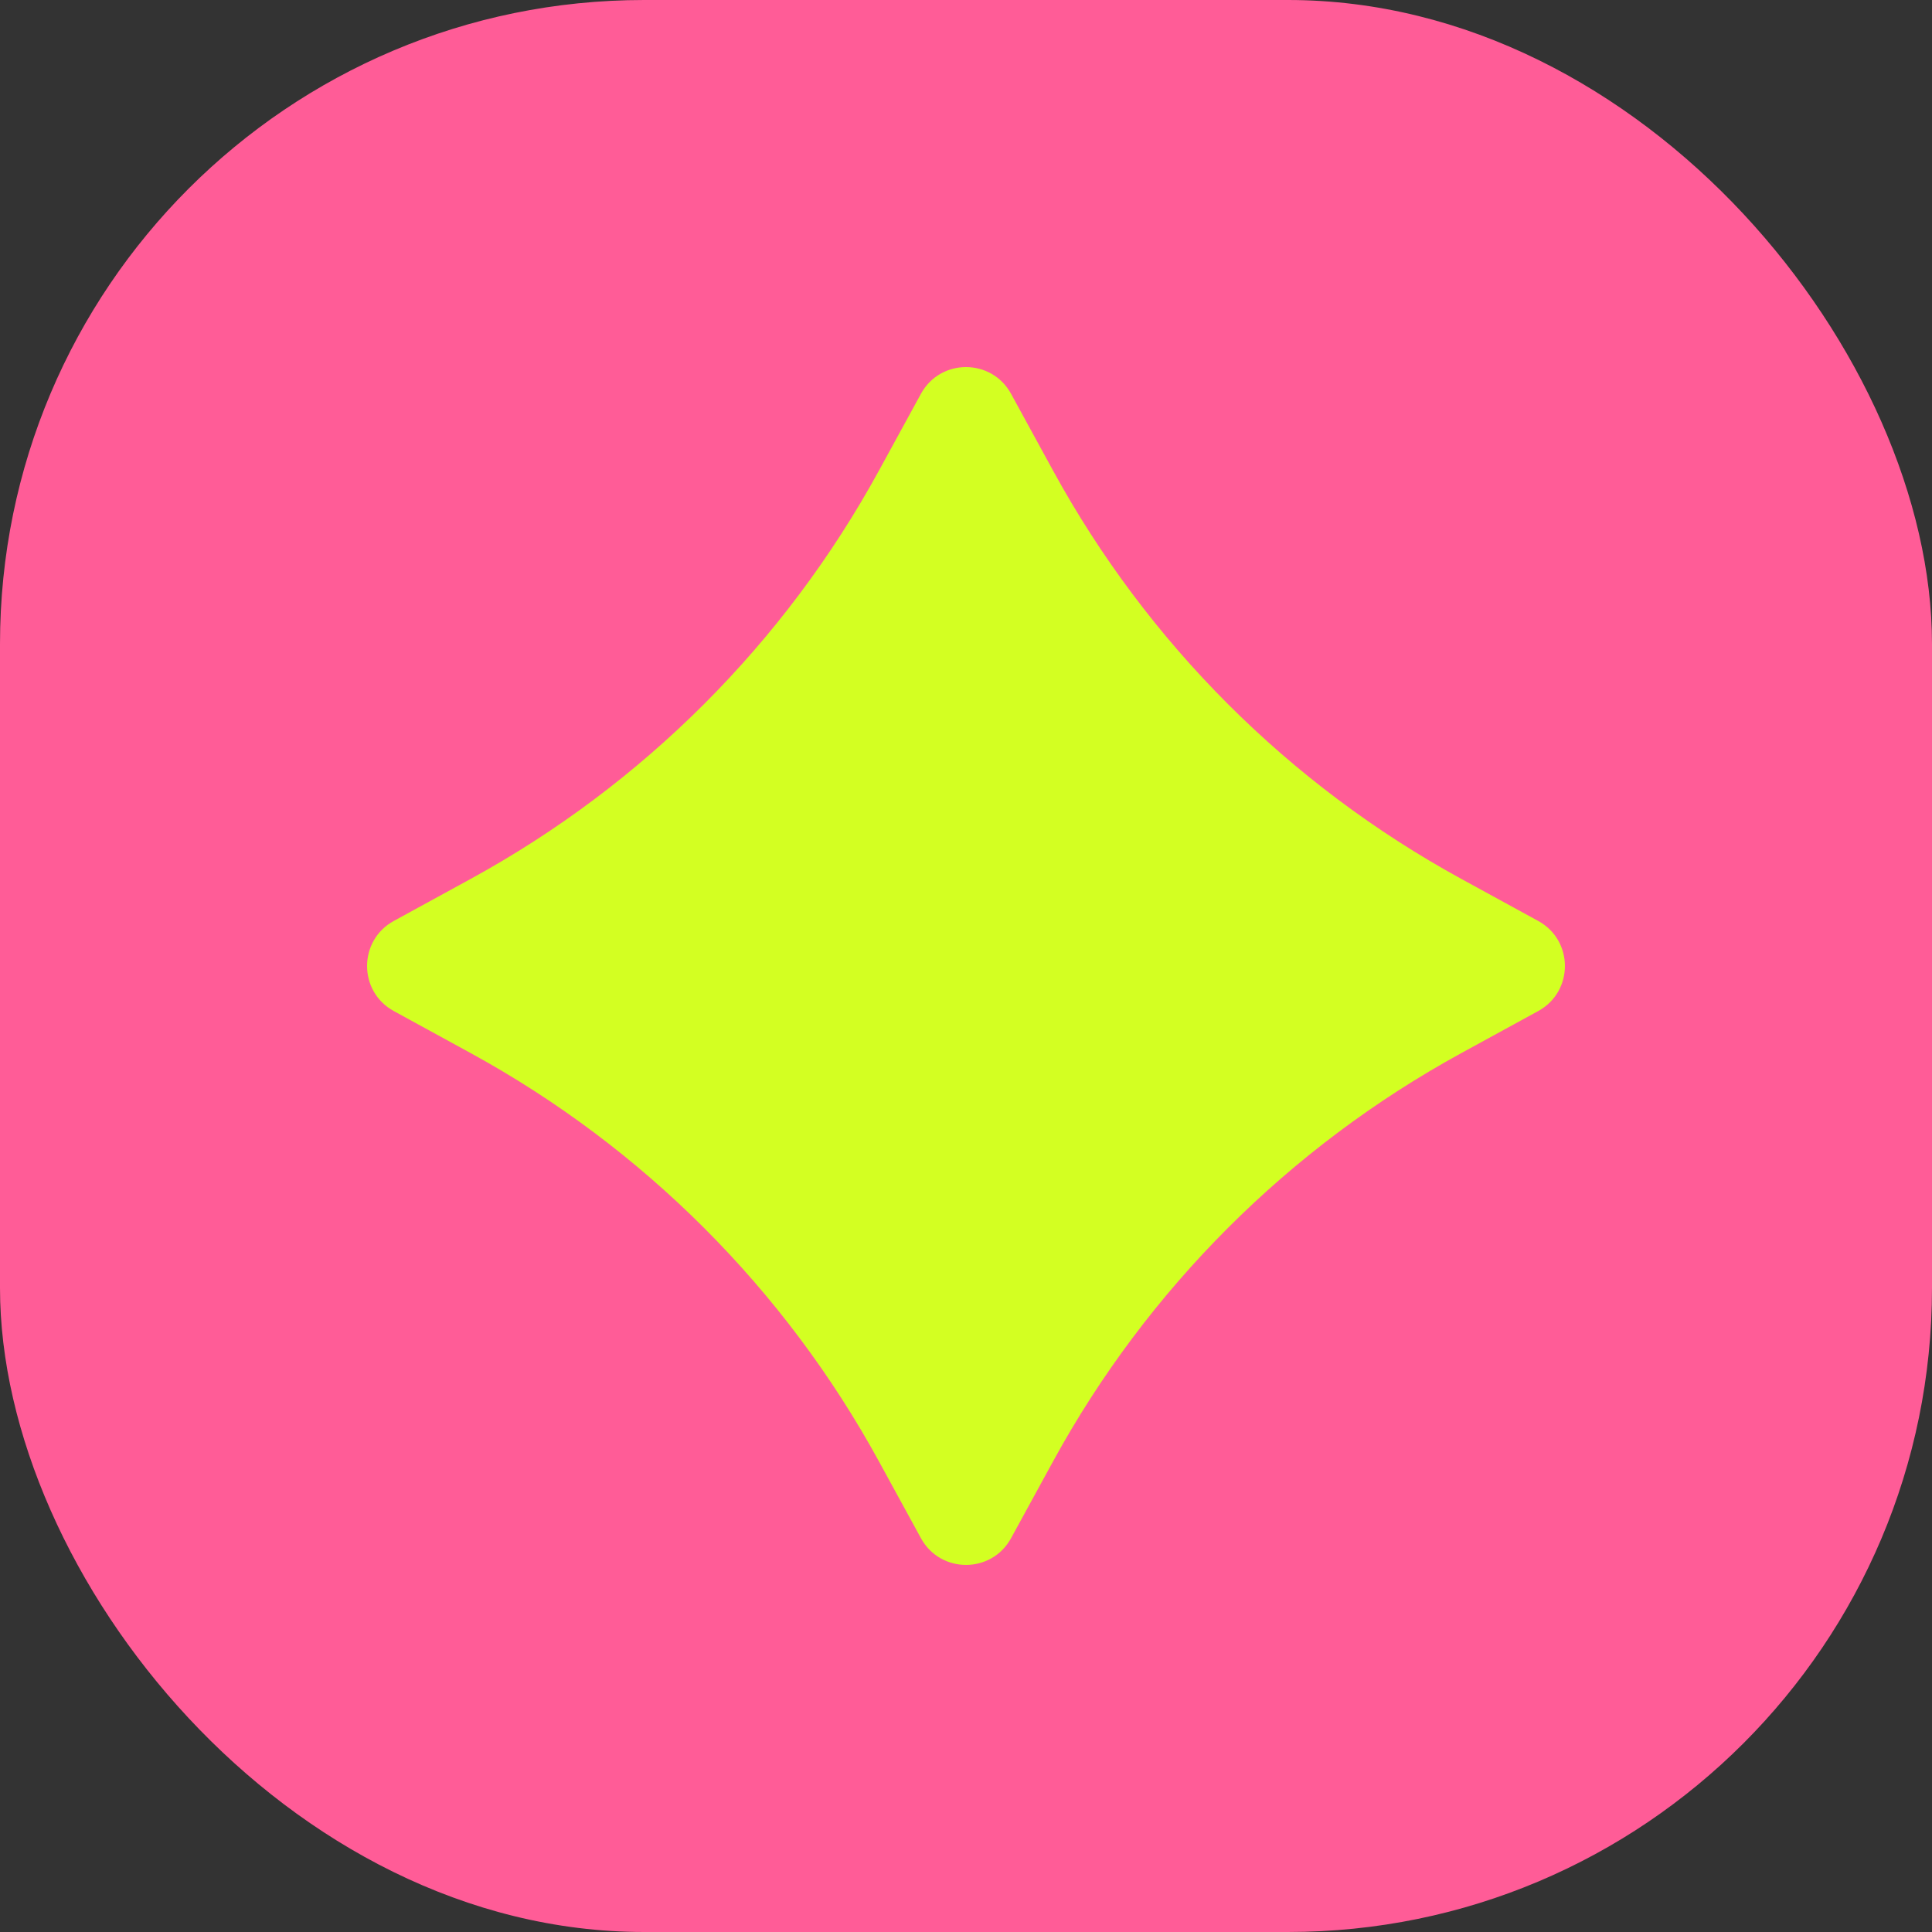 <svg fill="none" height="600" viewBox="0 0 600 600" width="600" xmlns="http://www.w3.org/2000/svg" xmlns:xlink="http://www.w3.org/1999/xlink"><rect x="0" y="0" width="600" height="600" fill="#333333" stroke="none"/><clipPath id="a"><path d="m0 0h600v600h-600z"/></clipPath><clipPath id="b"><path d="m114 114h372v372h-372z"/></clipPath><g clip-path="url(#a)"><rect fill="#ff5c97" height="600" rx="200" width="600"/><g clip-path="url(#b)"><path d="m286.012 122.293c6.047-11.057 21.929-11.057 27.976 0l13.068 23.893c29.262 53.505 73.253 97.496 126.758 126.758l23.893 13.068c11.057 6.047 11.057 21.929 0 27.976l-23.893 13.068c-53.505 29.262-97.496 73.253-126.758 126.758l-13.068 23.893c-6.047 11.057-21.929 11.057-27.976 0l-13.068-23.893c-29.262-53.505-73.253-97.496-126.758-126.758l-23.893-13.068c-11.057-6.047-11.057-21.929 0-27.976l23.894-13.068c53.504-29.262 97.495-73.253 126.757-126.758z" fill="#d3ff22"/></g></g></svg>
